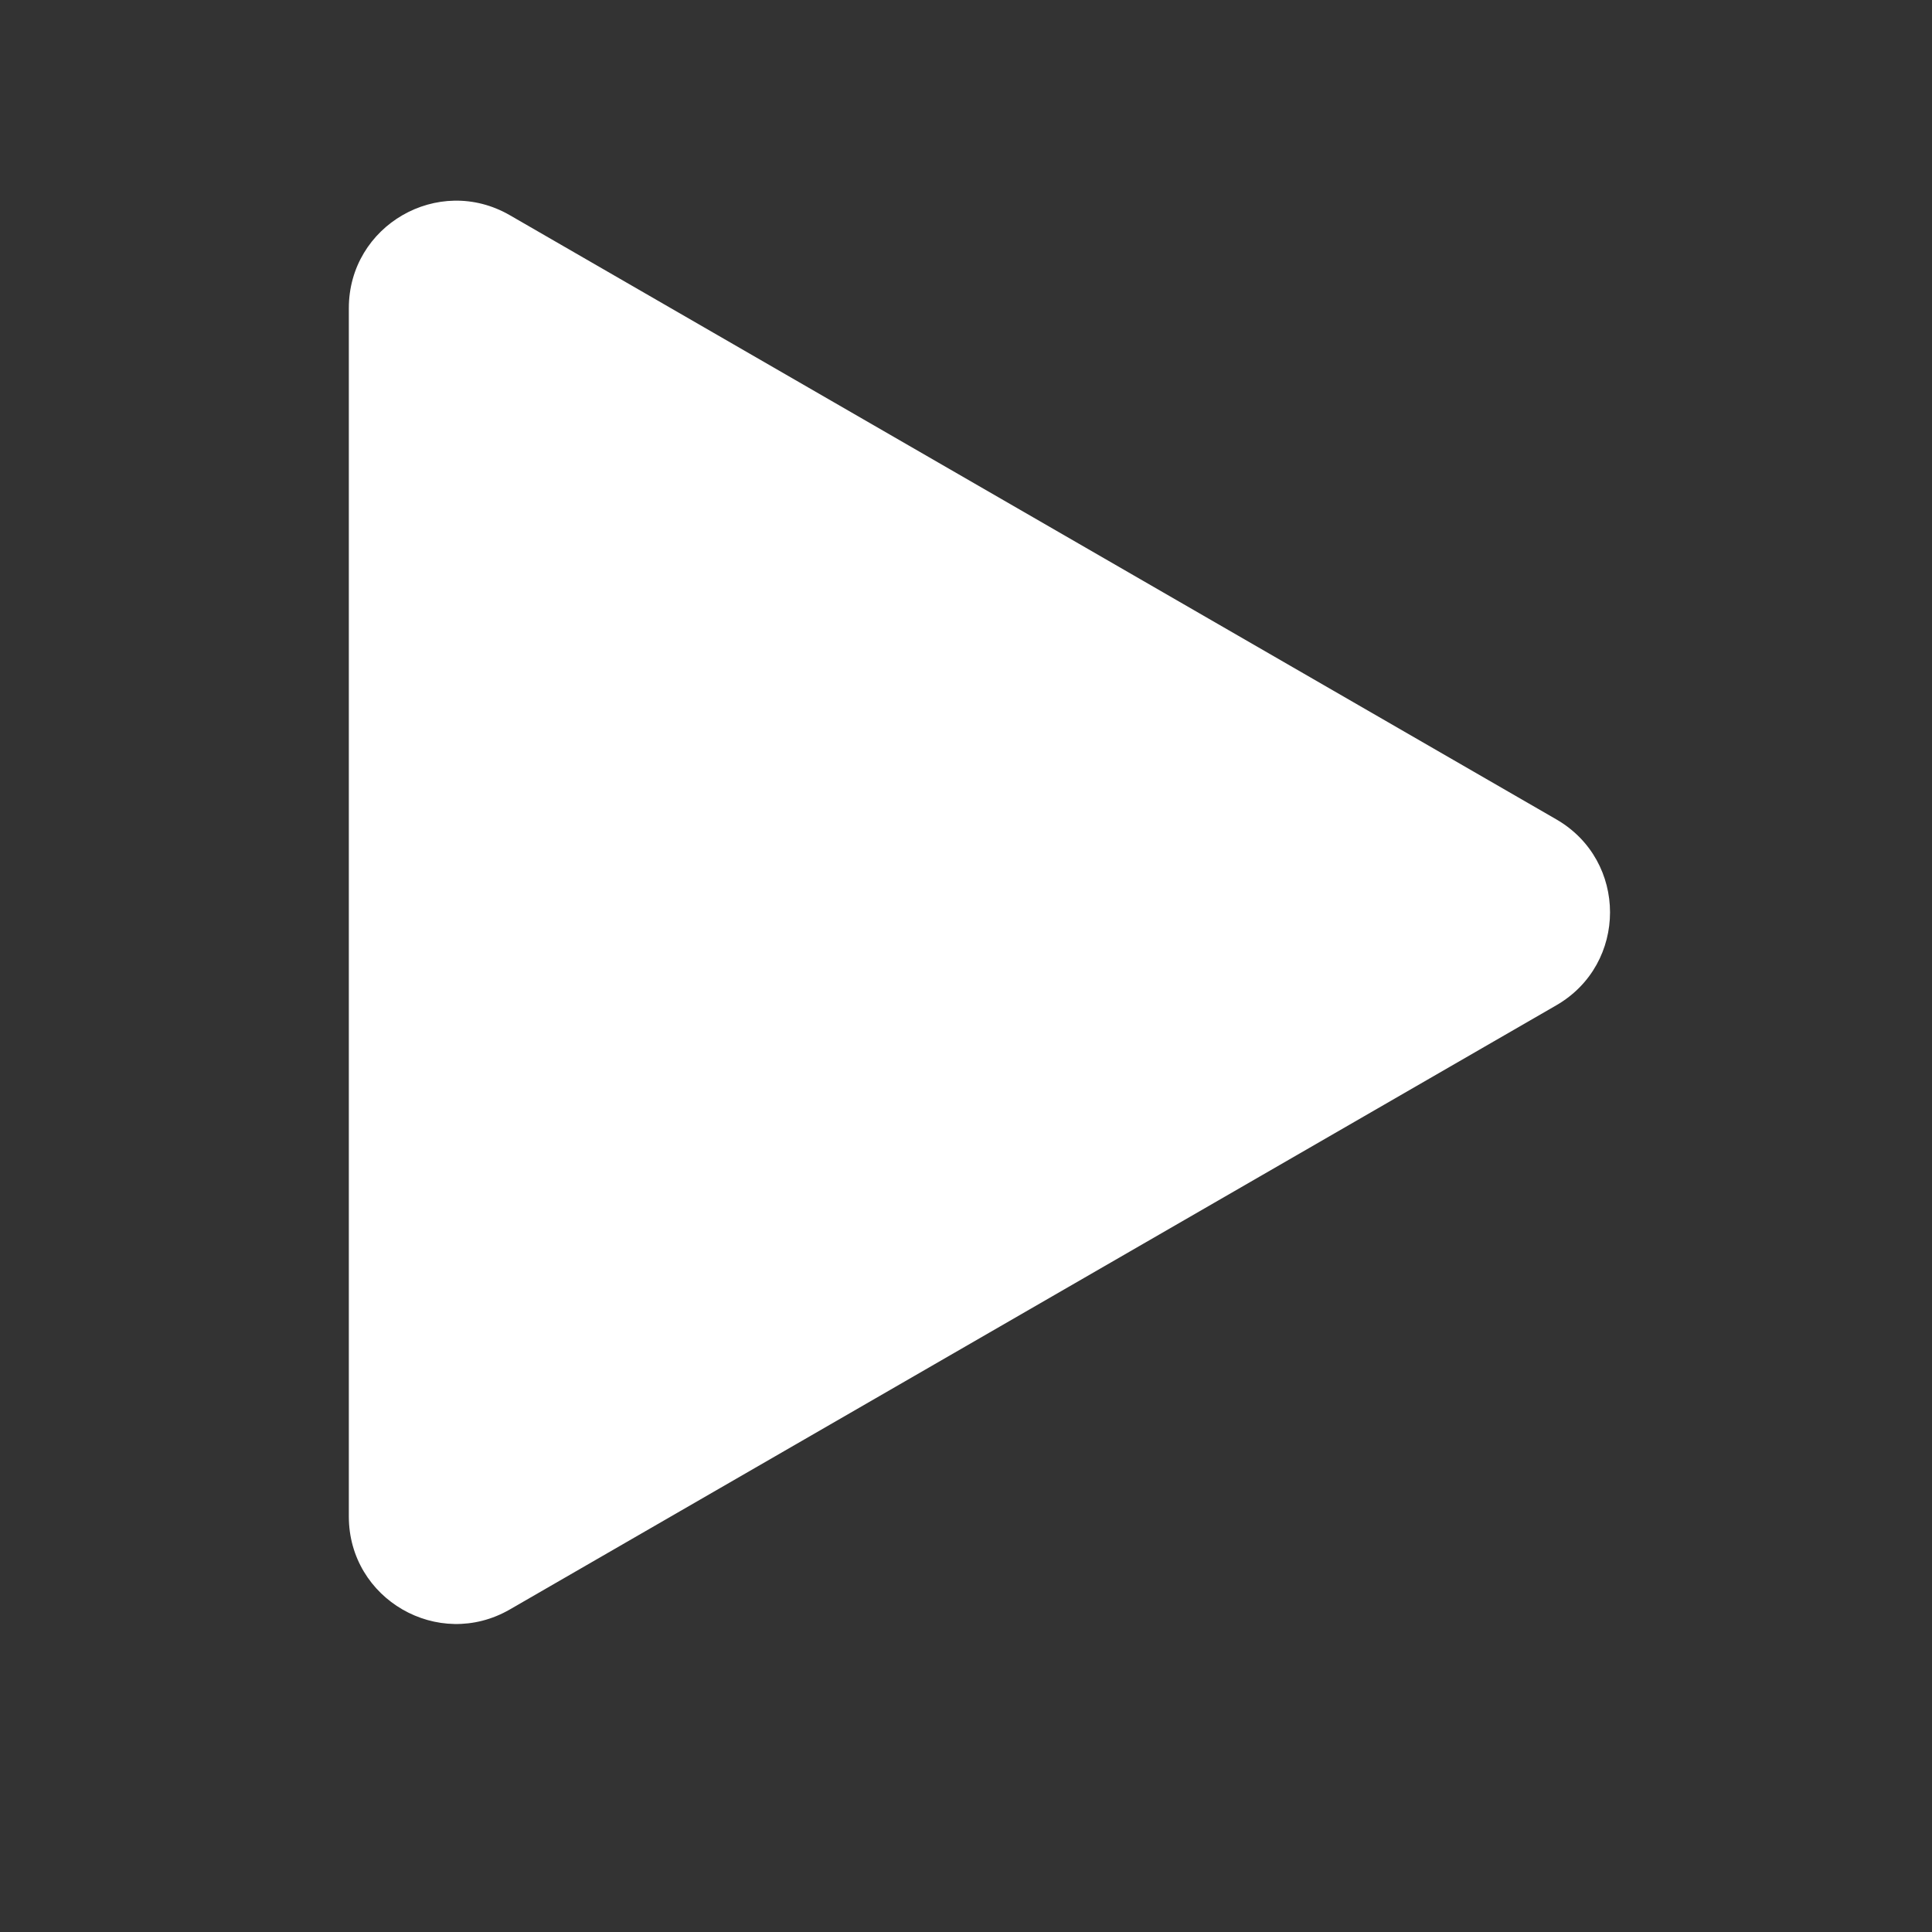 <svg width="18" height="18" viewBox="0 0 18 18" fill="none" xmlns="http://www.w3.org/2000/svg">
<rect x="0" y="0" width="18" height="18" fill="#333333" stroke="none"/>
<g clip-path="url(#clip0_5911_656)">
<path d="M14.5 7.634C15.167 8.019 15.167 8.981 14.5 9.366L4.75 14.995C4.083 15.38 3.25 14.899 3.25 14.129L3.25 2.871C3.25 2.101 4.083 1.62 4.75 2.005L14.5 7.634Z" fill="white"/>
</g>
<defs>
<clipPath id="clip0_5911_656">
<rect width="18" height="18" fill="white" transform="matrix(-1 0 0 1 18 0)"/>
</clipPath>
</defs>
</svg>
